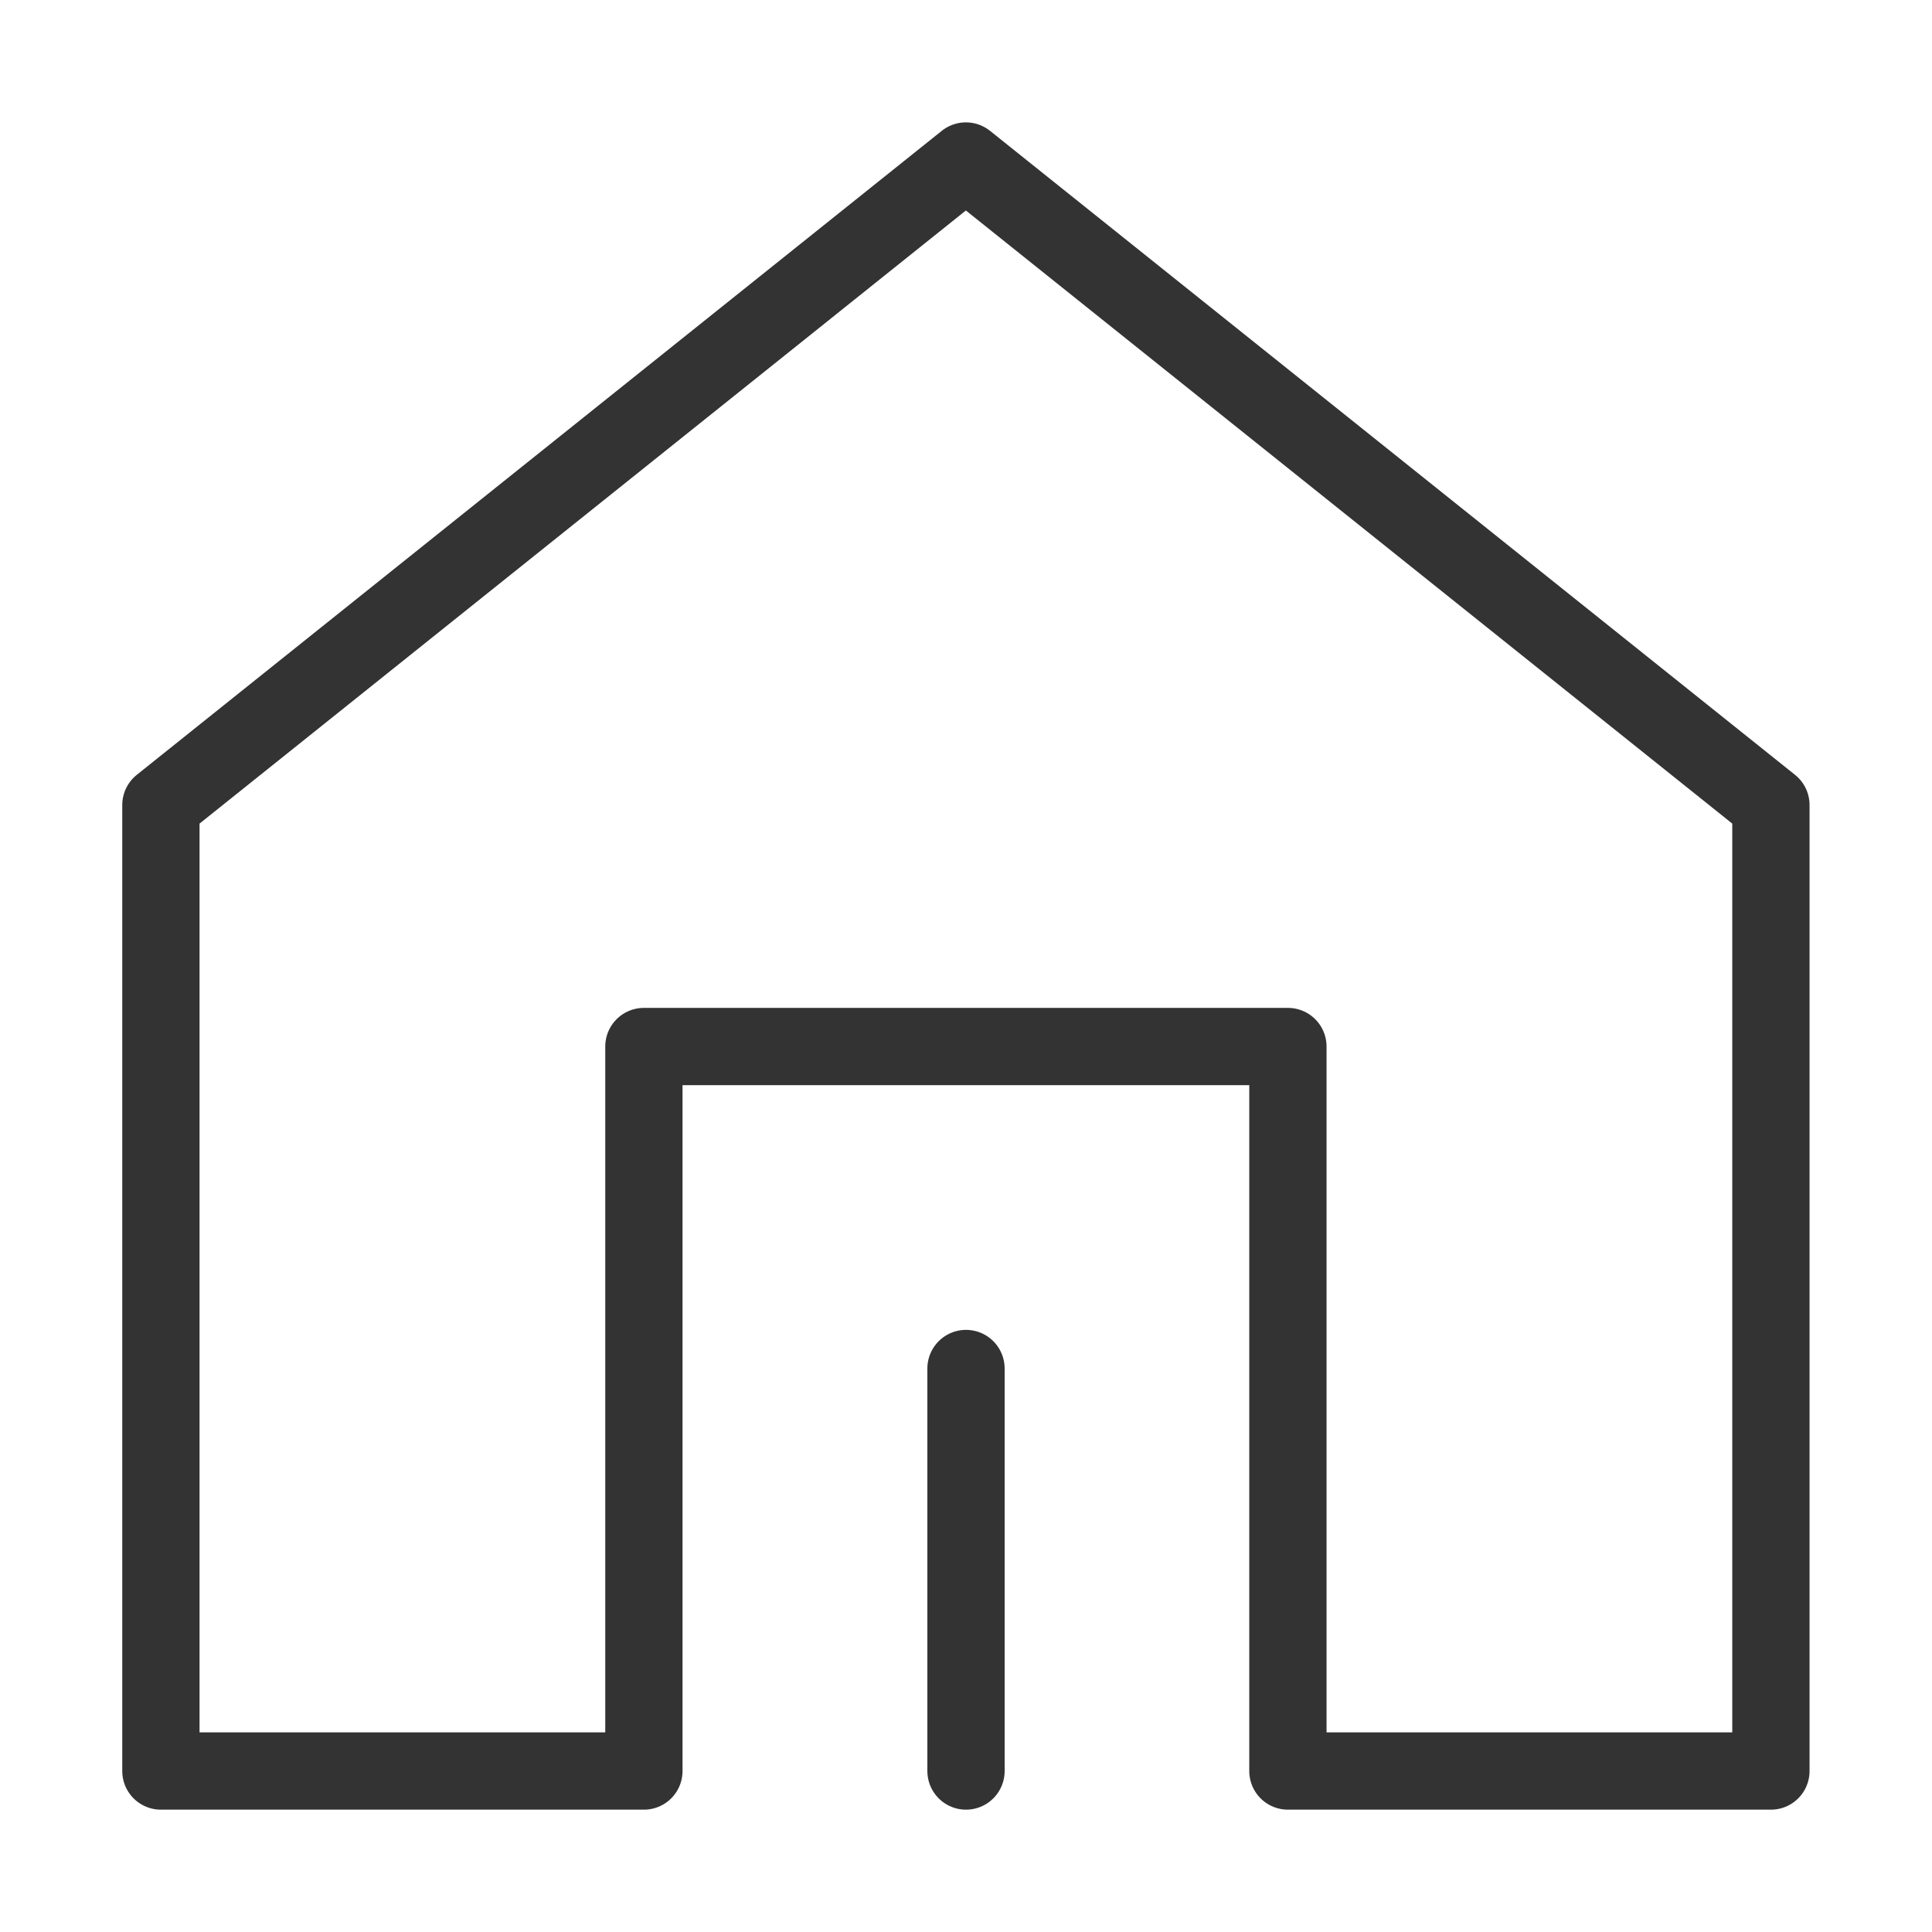 <svg width="50" height="50" viewBox="0 0 50 50" fill="none" xmlns="http://www.w3.org/2000/svg">
<path d="M45.831 45.834V20.834L24.997 4.167L4.164 20.834V45.834H16.664V27.084H33.331V45.834H45.831Z" stroke="#333333" stroke-width="2" stroke-linejoin="round"/>
<path d="M25 45.834V35.417" stroke="#333333" stroke-width="2" stroke-linecap="round" stroke-linejoin="round"/>
</svg>
